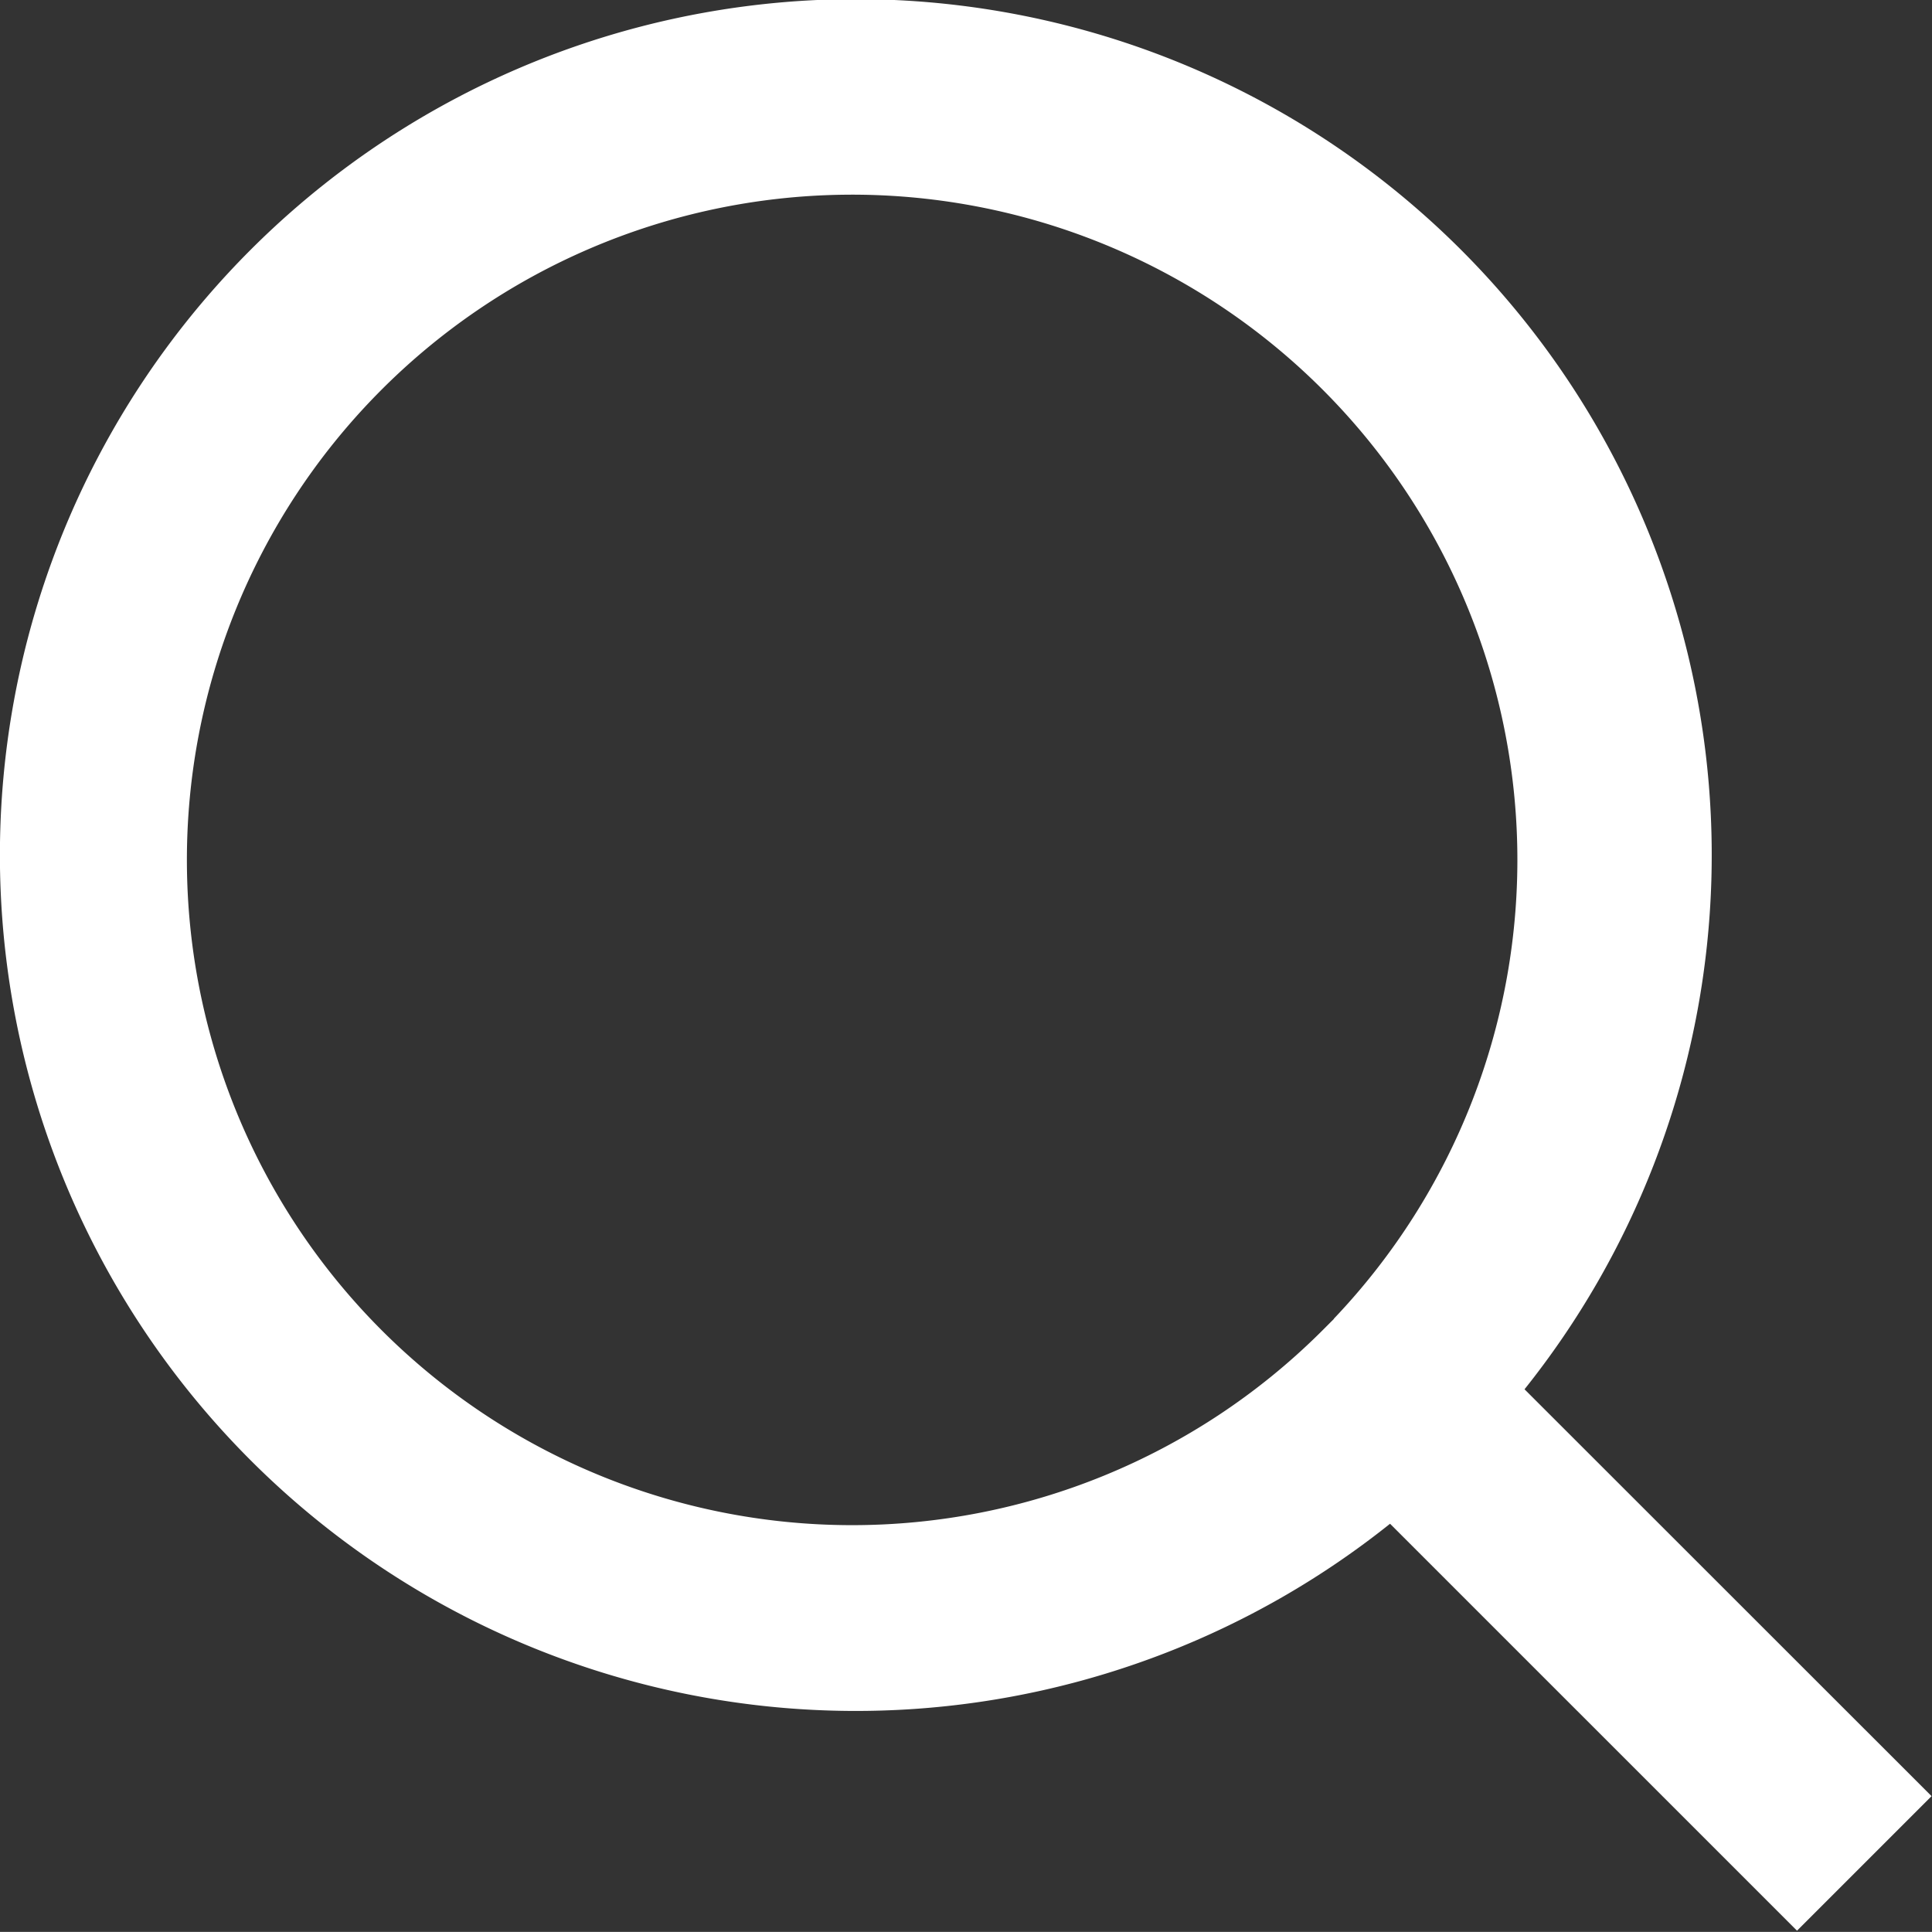 <svg xmlns="http://www.w3.org/2000/svg" width="22.313" height="22.312" viewBox="0 0 22.313 22.312">
  <rect x="0" y="0" width="22.313" height="22.312" fill="#333333" stroke="none"/>
  <defs>
    <style>
      .cls-1 {
        fill: #fff;
        fill-rule: evenodd;
      }
    </style>
  </defs>
  <path id="形状_50" data-name="形状 50" class="cls-1" d="M269.232,897.983a9.885,9.885,0,1,0-1.553,1.553l4.7,4.7,1.554-1.554Zm-2.2-.814-0.164.164A7.683,7.683,0,1,1,267.029,897.169Z" transform="translate(-251.625 -881.938)"/>
</svg>
